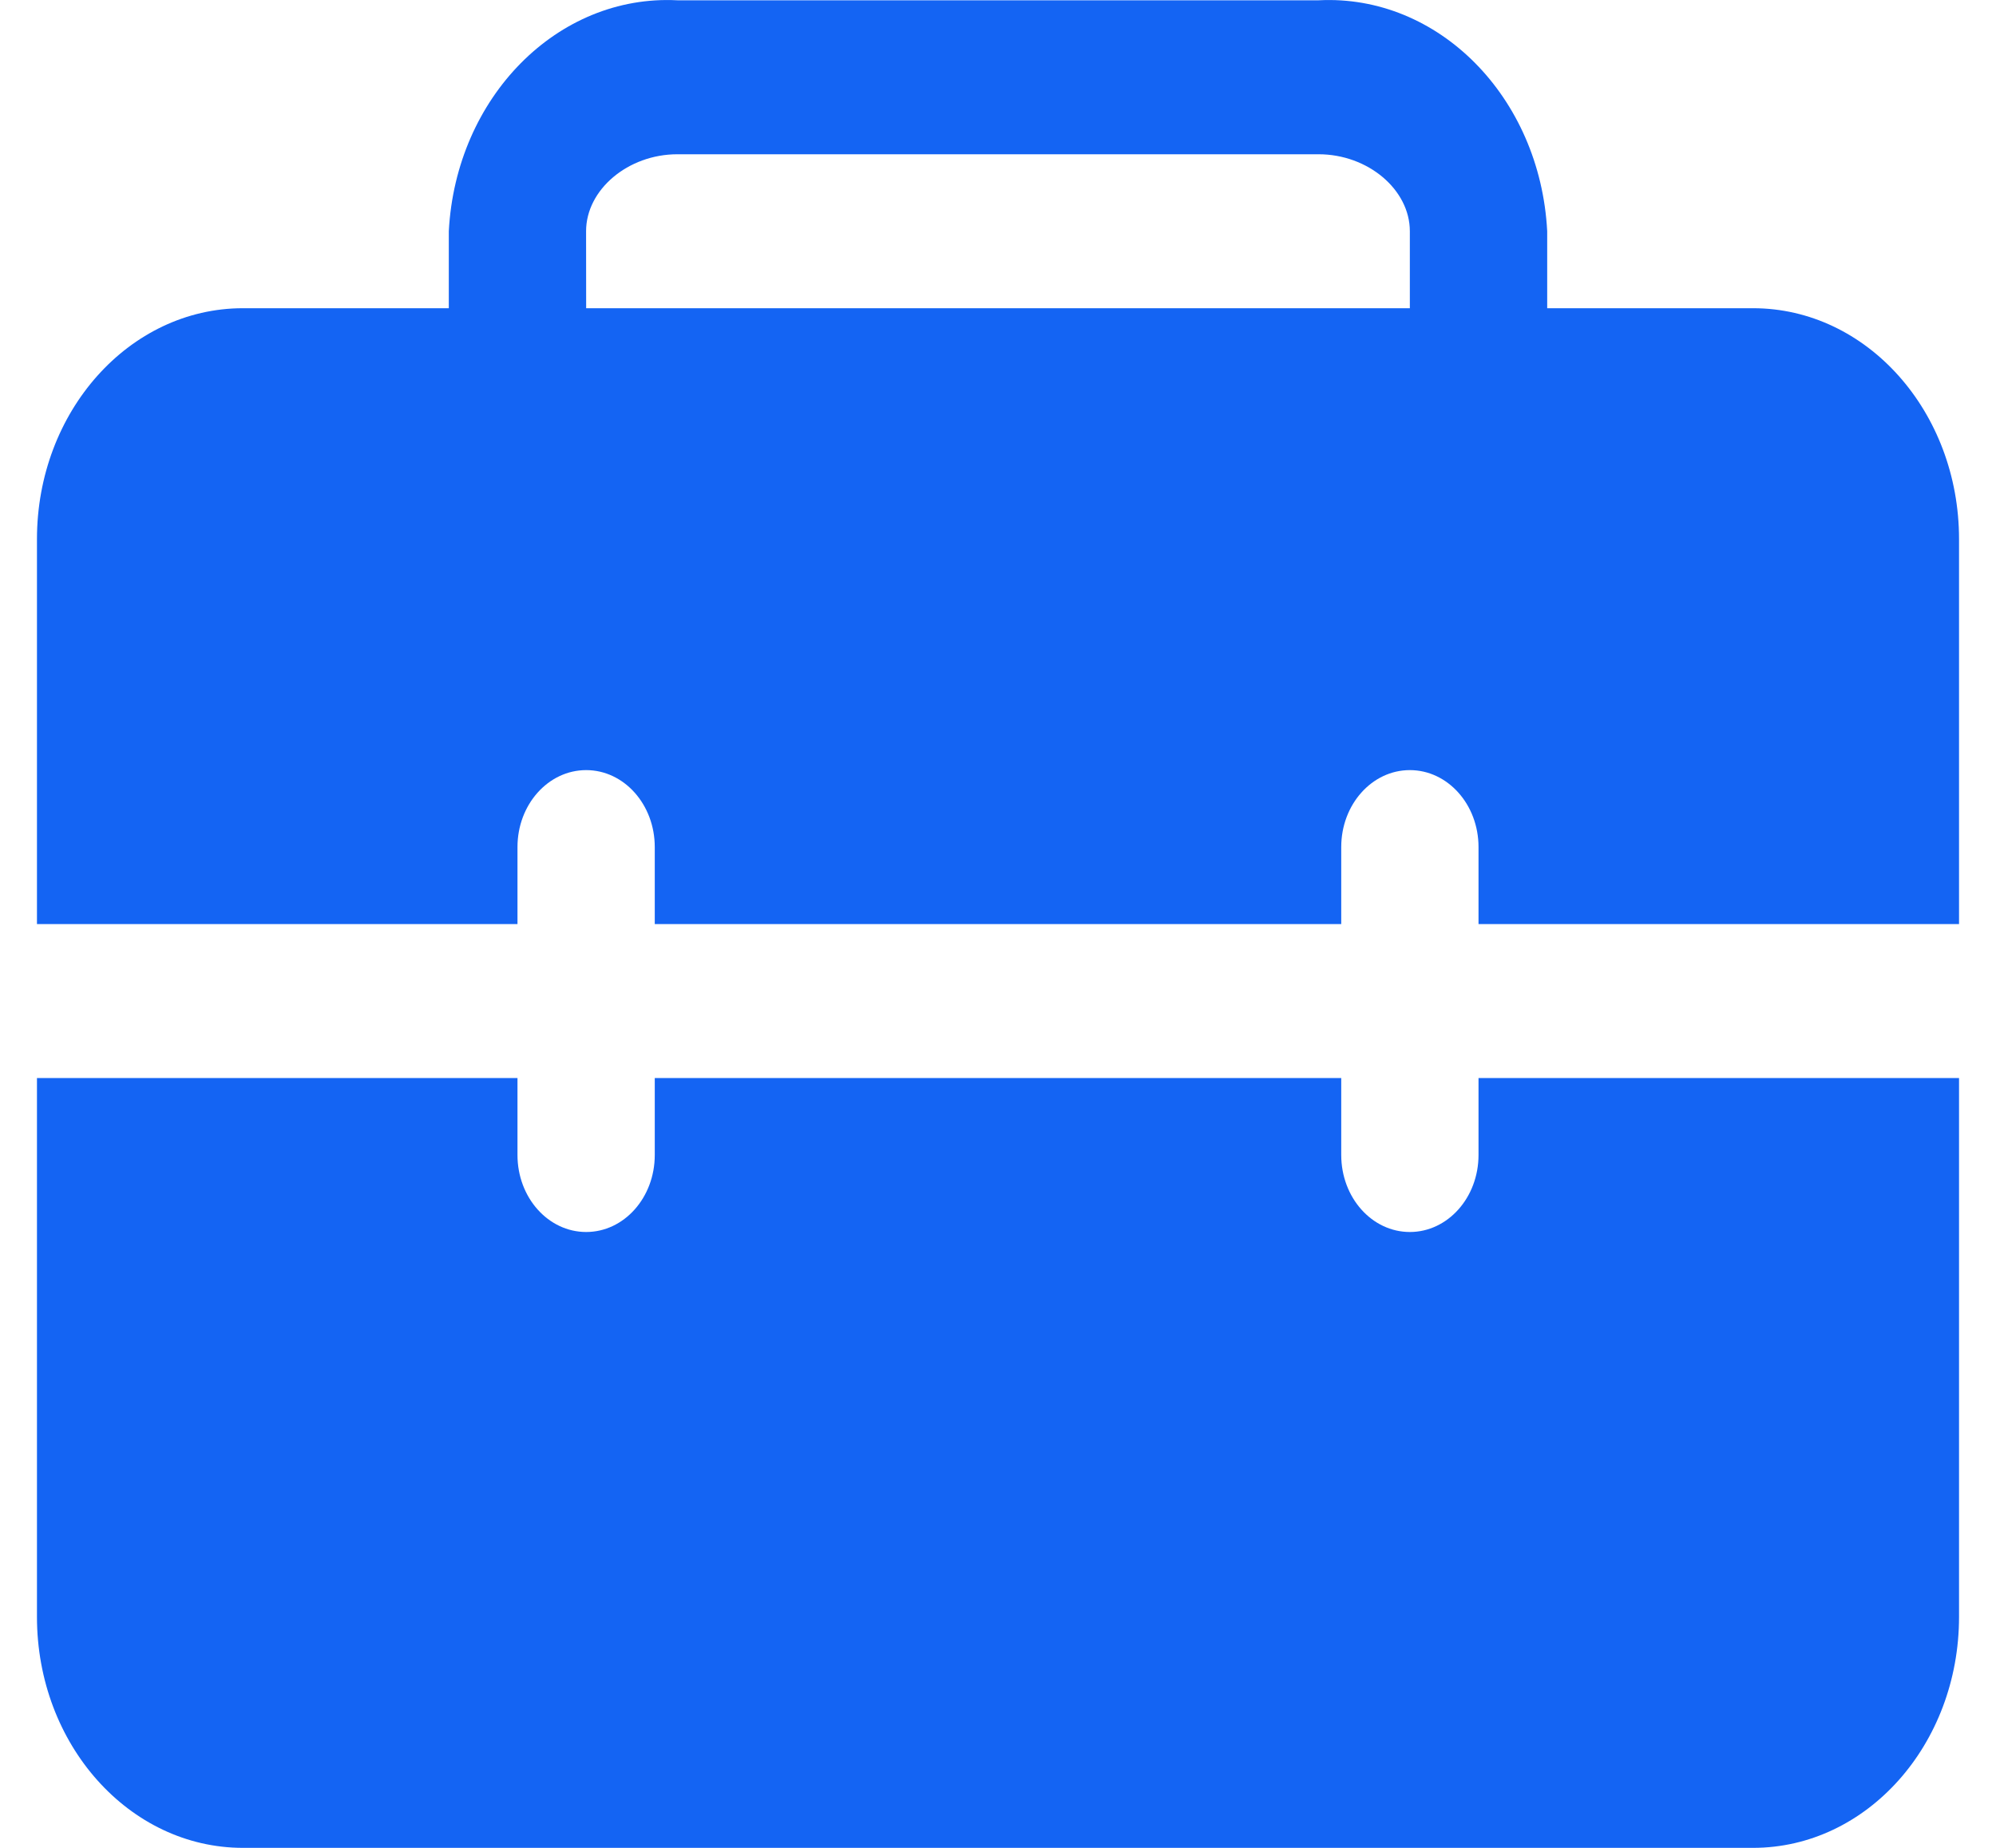 <svg width="27" height="25" viewBox="0 0 27 25" fill="none" xmlns="http://www.w3.org/2000/svg">
<path d="M24.643 14.585H26.5V21.875C26.5 23.601 25.252 25 23.714 25H3.286C1.748 25 0.5 23.601 0.5 21.875V14.585H7V15.626C7 16.202 7.416 16.668 7.929 16.668C8.442 16.668 8.857 16.202 8.857 15.626V14.585H18.143V15.626C18.143 16.202 18.558 16.668 19.071 16.668C19.584 16.668 20 16.202 20 15.626V14.585H24.643ZM26.5 7.294V12.502H20V11.46C20 10.885 19.584 10.419 19.071 10.419C18.558 10.419 18.143 10.885 18.143 11.46V12.502H8.857V11.46C8.857 10.885 8.442 10.419 7.929 10.419C7.416 10.419 7 10.885 7 11.46V12.502H0.5V7.294C0.5 5.569 1.748 4.17 3.286 4.17H6.071V3.128C6.167 1.313 7.544 -0.08 9.164 0.004H17.837C19.456 -0.08 20.834 1.313 20.929 3.128V4.17H23.714C25.252 4.17 26.5 5.569 26.5 7.294ZM7.929 4.17H19.071V3.128C19.071 2.566 18.505 2.087 17.836 2.087H9.163C8.495 2.087 7.928 2.566 7.928 3.128L7.929 4.17Z" fill="#1464F3"/>
</svg>
